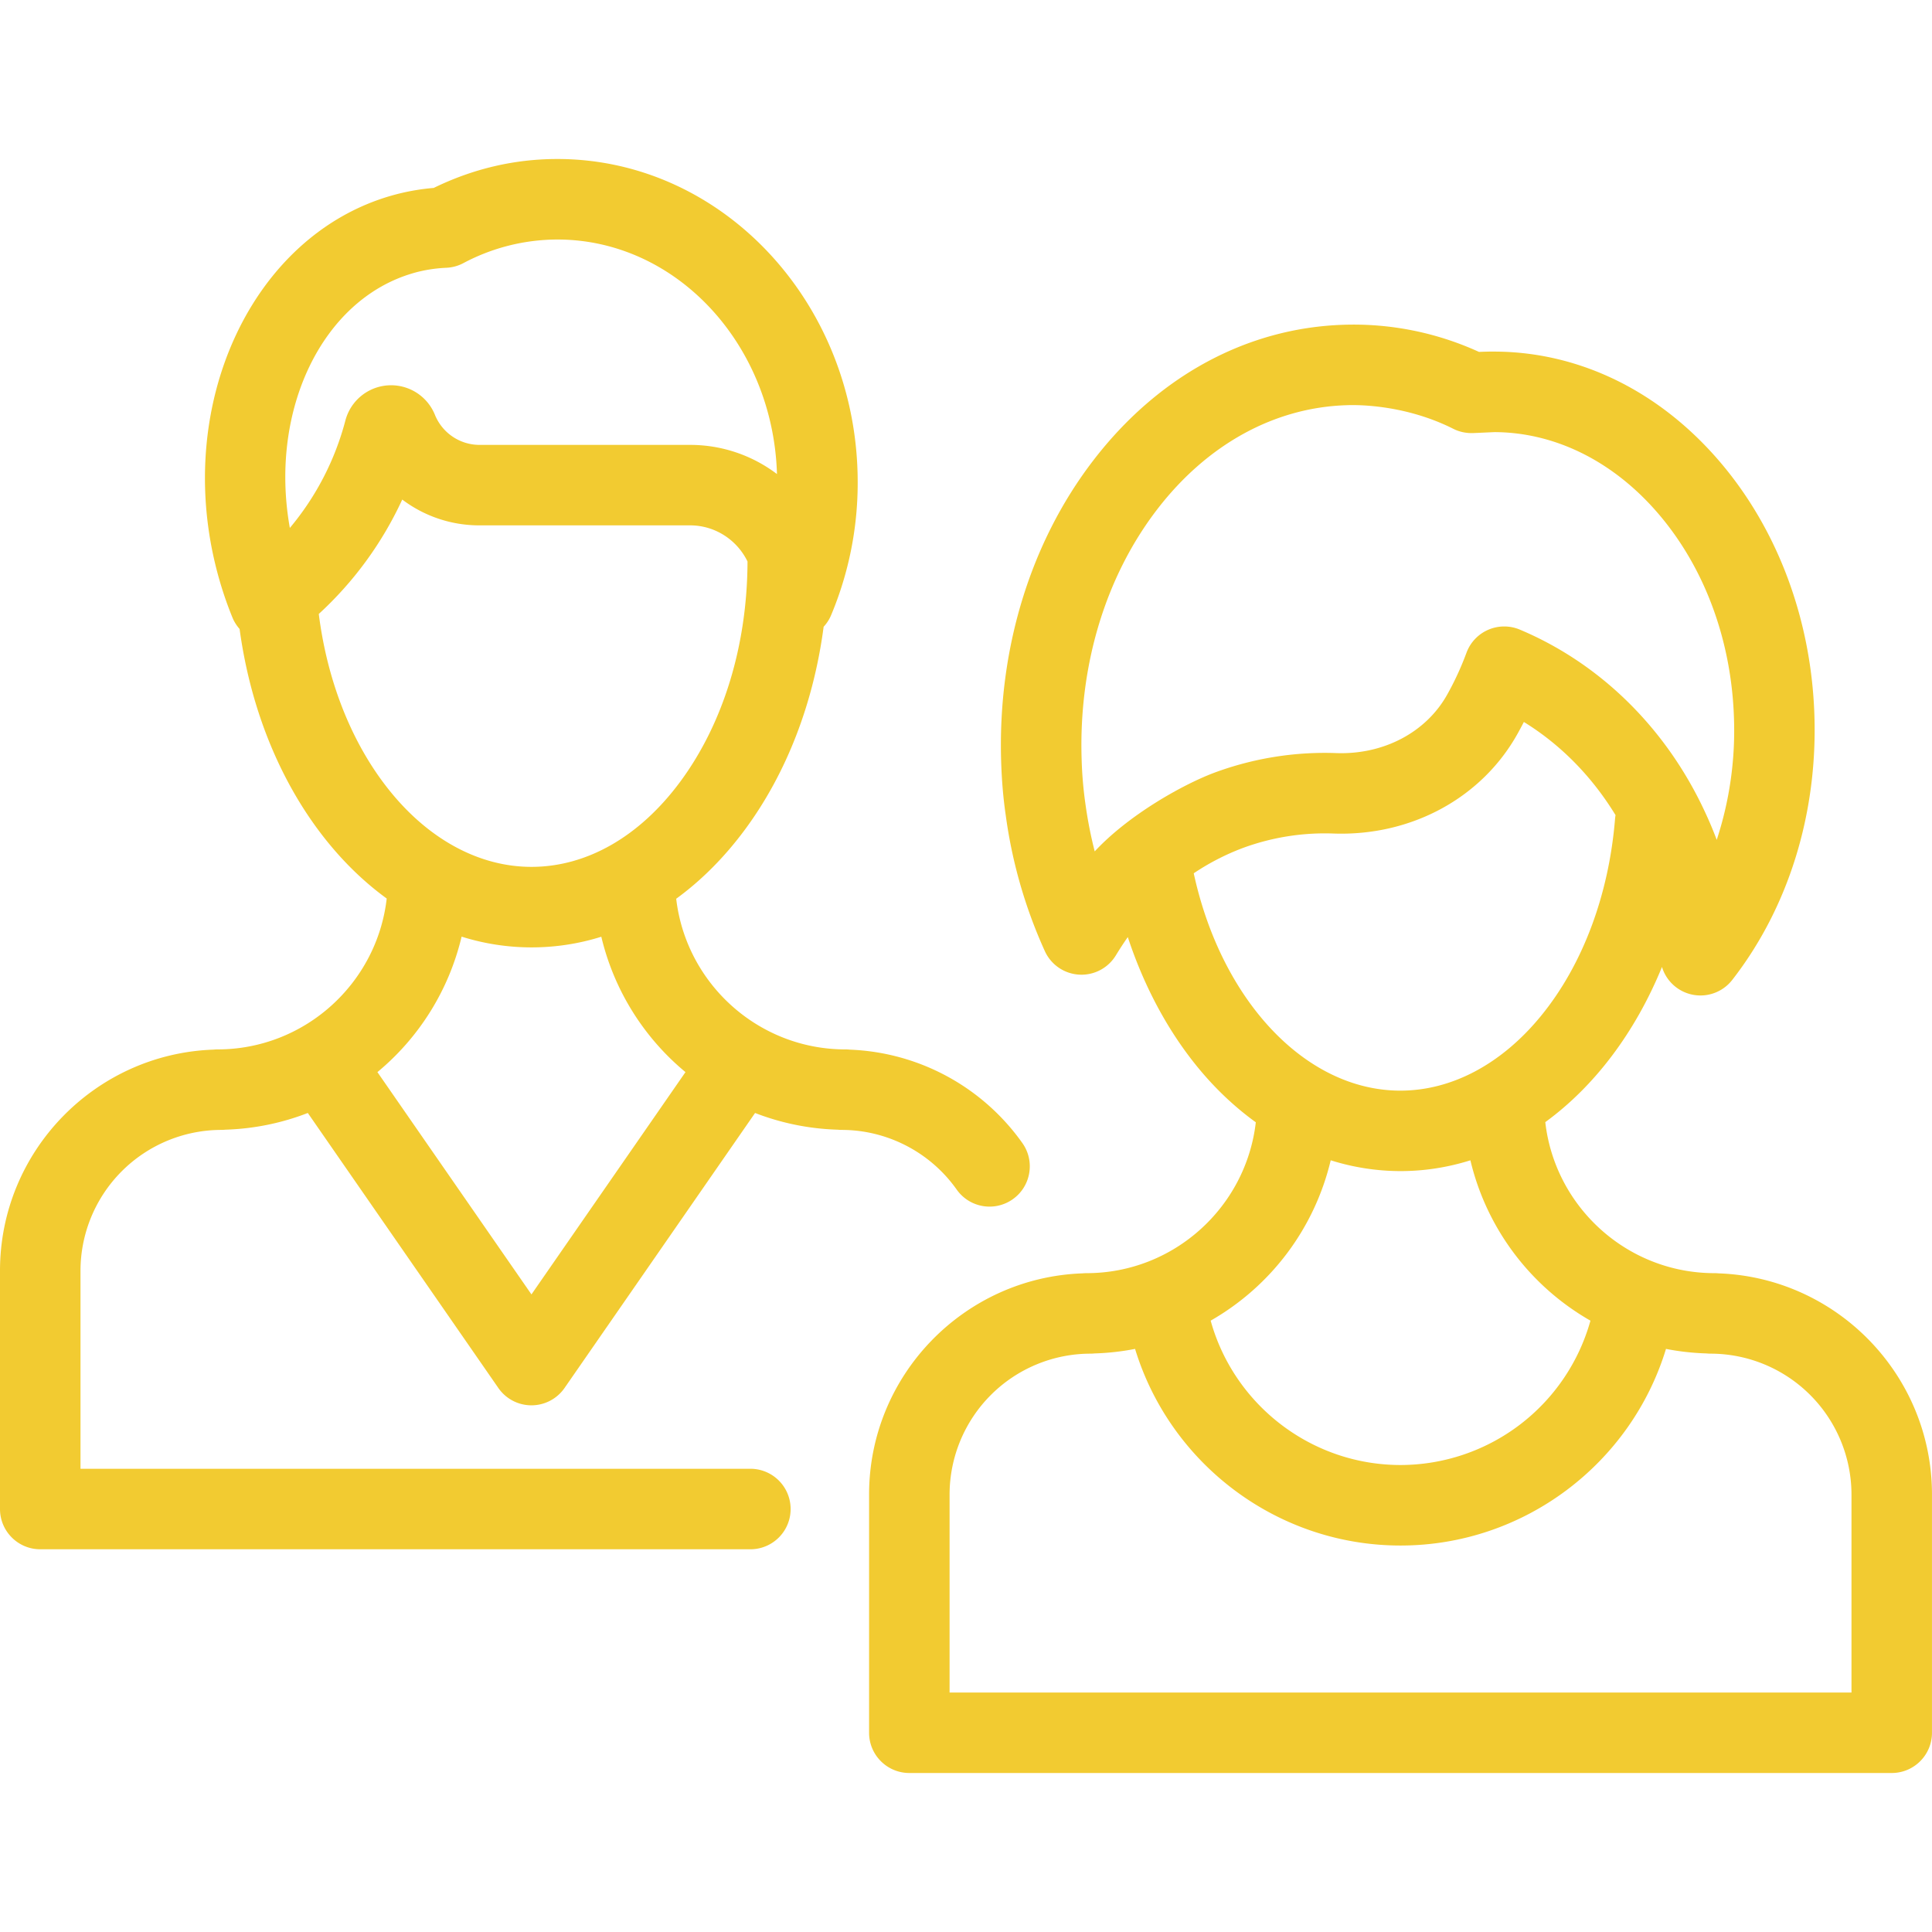 <svg width="80" height="80" viewBox="0 0 80 80" fill="none" xmlns="http://www.w3.org/2000/svg"><path d="M42.336 47.334a9.183 9.183 0 0 0-7.143-3.87 1.652 1.652 0 0 0-.183-.01c-3.615 0-6.602-2.732-7.01-6.239 1.041-.758 2.002-1.72 2.853-2.872 1.721-2.33 2.838-5.242 3.252-8.39.127-.138.234-.299.31-.482a14.144 14.144 0 0 0 1.1-5.506c0-7.379-5.58-13.381-12.436-13.381-1.773 0-3.494.403-5.12 1.198a9.153 9.153 0 0 0-1.776.326c-5.732 1.656-8.972 8.587-7.221 15.45.176.69.4 1.37.665 2.018.073.177.175.333.294.469.66 4.847 2.955 8.88 6.092 11.161-.403 3.512-3.392 6.248-7.01 6.248-.056 0-.11.003-.165.009C3.935 43.636 0 47.675 0 52.62v9.865c0 .92.746 1.667 1.667 1.667h29.445a1.667 1.667 0 0 0 0-3.333H3.333v-8.2a5.84 5.84 0 0 1 5.833-5.832 1.7 1.7 0 0 0 .165-.009c1.2-.037 2.35-.279 3.415-.692l7.89 11.388a1.667 1.667 0 0 0 2.74 0l7.89-11.388c1.066.413 2.215.655 3.416.692a1.7 1.7 0 0 0 .164.009c1.892 0 3.674.923 4.768 2.47a1.664 1.664 0 0 0 2.323.4c.751-.531.93-1.571.399-2.323zM17.108 11.31c.437-.126.9-.201 1.375-.222.244-.011.483-.076.7-.19a8.306 8.306 0 0 1 3.896-.98c4.917 0 8.933 4.327 9.094 9.712a5.948 5.948 0 0 0-3.6-1.208h-8.715a1.996 1.996 0 0 1-1.851-1.25 1.957 1.957 0 0 0-3.706.243 11.454 11.454 0 0 1-2.299 4.446c-.864-4.833 1.313-9.455 5.106-10.55zM13.2 25.423a14.887 14.887 0 0 0 3.456-4.737l.017.012a5.286 5.286 0 0 0 3.185 1.056h8.715c1.047 0 1.952.613 2.38 1.496-.01 3.462-.997 6.696-2.781 9.112-1.683 2.278-3.873 3.533-6.166 3.533-2.123 0-4.189-1.096-5.818-3.087-1.581-1.931-2.627-4.53-2.988-7.385zm8.806 28.176l-6.378-9.205a10.405 10.405 0 0 0 3.486-5.61 9.654 9.654 0 0 0 5.785.004 10.406 10.406 0 0 0 3.485 5.606l-6.378 9.205z" fill="#F2CB31"/><path d="M71.162 52.727a1.7 1.7 0 0 0-.165-.008c-3.62 0-6.61-2.74-7.01-6.254 2.04-1.486 3.723-3.714 4.832-6.425a1.666 1.666 0 0 0 2.909.537c2.325-2.986 3.533-6.873 3.403-10.944-.127-3.994-1.531-7.743-3.953-10.556-2.48-2.882-5.753-4.485-9.22-4.518-.185-.007-.642.008-.716.013a12.484 12.484 0 0 0-5.603-1.124c-4.004.128-7.687 2.123-10.37 5.62-2.608 3.396-3.962 7.827-3.813 12.476.025.787.087 1.513.188 2.203a20.114 20.114 0 0 0 1.622 5.64 1.666 1.666 0 0 0 2.937.176c.134-.22.307-.492.497-.76.743 2.257 1.878 4.285 3.32 5.885.616.683 1.28 1.277 1.98 1.784-.404 3.511-3.393 6.247-7.01 6.247-.056 0-.111.003-.166.008-4.902.174-8.837 4.214-8.837 9.157v9.866c0 .92.747 1.666 1.667 1.666h40.679c.92 0 1.666-.746 1.666-1.666v-9.866c0-4.943-3.934-8.983-8.837-9.157zM45.33 35.254c-.165-.642-.293-1.3-.386-1.973a16.302 16.302 0 0 1-.156-1.844c-.124-3.88.986-7.553 3.125-10.34 2.064-2.689 4.846-4.222 7.833-4.318.1-.003 2.248-.124 4.44.981.246.124.528.181.803.173.032 0 .887-.041.912-.04 2.503.016 4.9 1.209 6.75 3.358 1.927 2.239 3.046 5.253 3.149 8.489a14.508 14.508 0 0 1-.714 5.037c-.157-.42-.333-.833-.526-1.24-1.61-3.423-4.318-6.074-7.627-7.466a1.666 1.666 0 0 0-2.209.958c-.222.6-.49 1.183-.8 1.735-.872 1.56-2.63 2.489-4.587 2.42a13.162 13.162 0 0 0-5.07.818c-1.321.5-3.542 1.75-4.937 3.252zm4.1.907a9.89 9.89 0 0 1 2.008-1.038 9.824 9.824 0 0 1 3.784-.608c3.218.11 6.127-1.47 7.612-4.124.091-.163.18-.33.266-.496 1.52.936 2.819 2.256 3.796 3.858a1.67 1.67 0 0 0-.02.15c-.256 3.162-1.346 6.063-3.072 8.17-1.63 1.991-3.695 3.088-5.818 3.088-3.923 0-7.413-3.73-8.556-9zm5.672 11.884a9.652 9.652 0 0 0 2.884.448c.998 0 1.969-.155 2.9-.447a10.426 10.426 0 0 0 4.971 6.64 8.176 8.176 0 0 1-7.863 5.977c-3.703 0-6.9-2.5-7.863-5.978a10.425 10.425 0 0 0 4.971-6.64zm21.565 22.039H39.32v-8.2a5.84 5.84 0 0 1 5.833-5.832c.055 0 .11-.003.164-.009a10.378 10.378 0 0 0 1.684-.188c1.448 4.752 5.877 8.142 10.992 8.142 5.114 0 9.544-3.39 10.992-8.142.547.108 1.11.17 1.683.188.054.006.11.009.165.009a5.84 5.84 0 0 1 5.833 5.833v8.199z" fill="#F2CB31"/></svg>